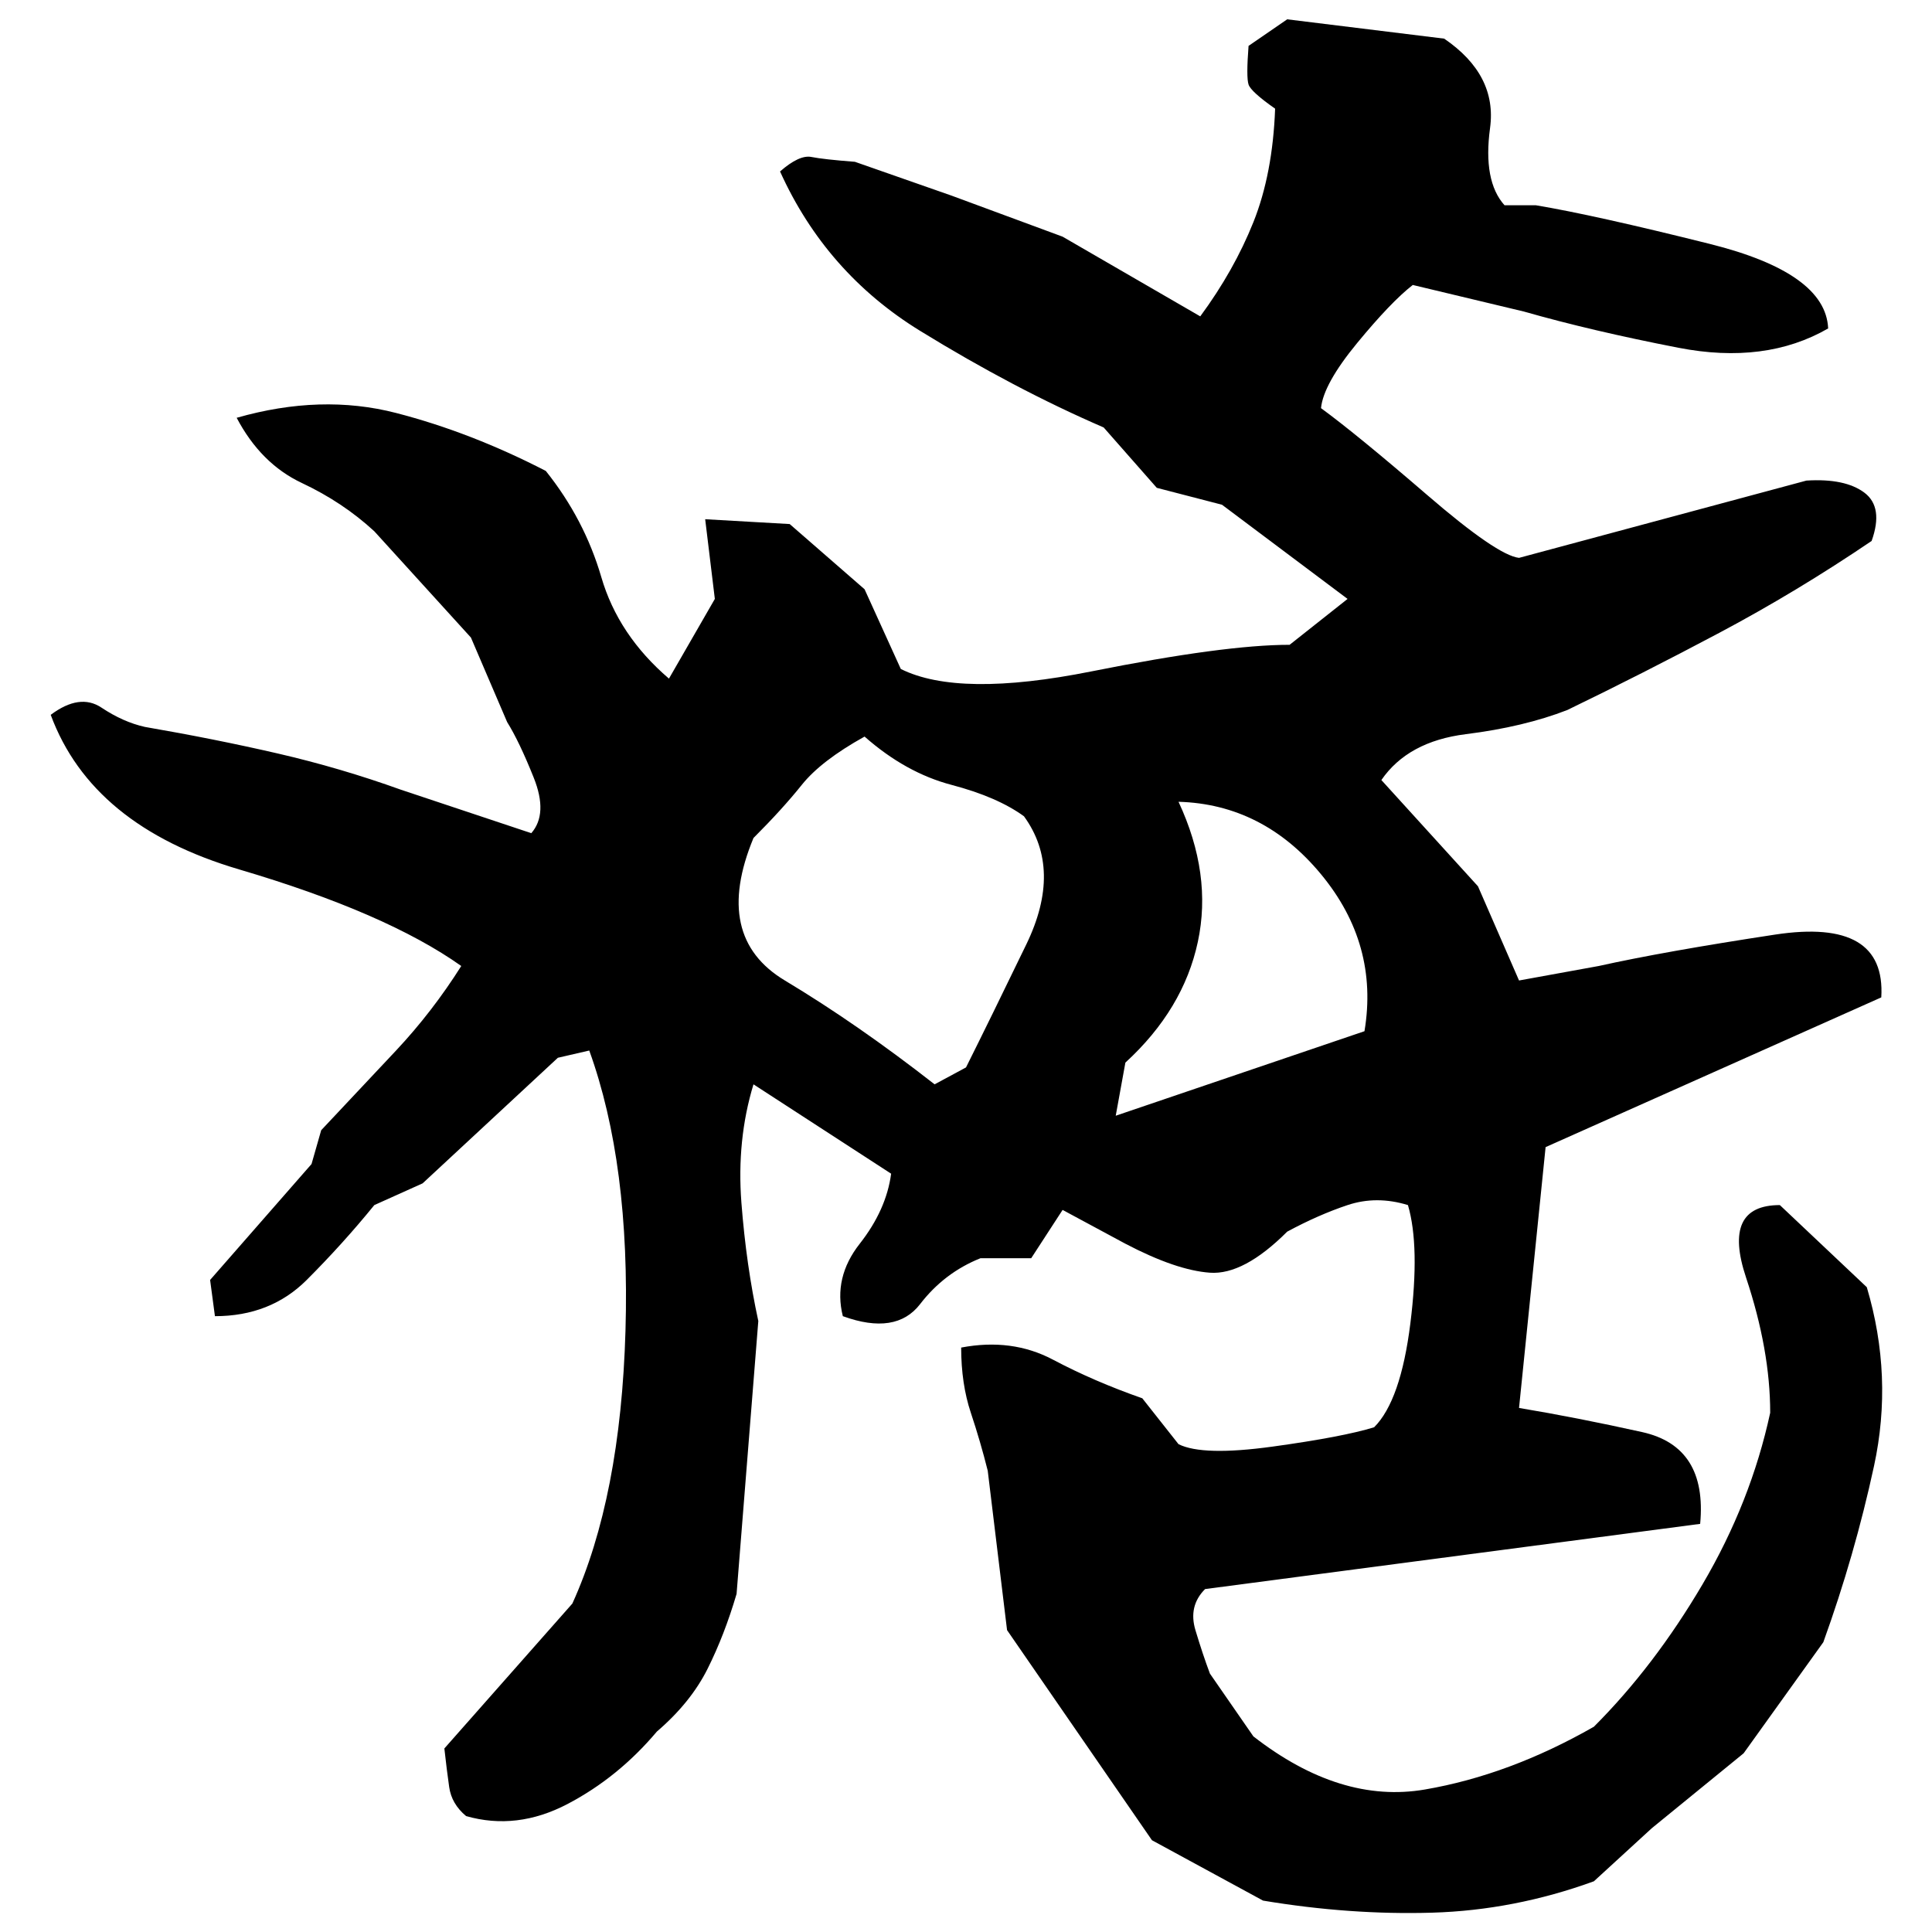 ﻿<?xml version="1.0" encoding="UTF-8" standalone="yes"?>
<svg xmlns="http://www.w3.org/2000/svg" height="100%" version="1.1" width="100%" viewBox="0 0 80 80">
  <g transform="scale(1)">
    <path fill="#000000" d="M53.3 0.8L59.8 1.6Q62 3.1 61.7 5.3T62.3 8.5H63.6Q66 8.9 70.8 10.1T75.7 13.6Q73.1 15.1 69.5 14.4T63.1 12.9L58.5 11.8Q57.6 12.5 56.2 14.2T54.7 16.9Q56.2 18 59.1 20.5T62.9 23.1L74.8 19.9Q76.4 19.8 77.2 20.4T77.5 22.4Q74.4 24.5 71.2 26.2T64.9 29.4Q63.1 30.1 60.7 30.4T57.2 32.3L61.2 36.7L62.9 40.6L66.2 40Q68.9 39.4 73.5 38.7T77.9 41.3L64 47.5L62.9 58.3Q65.3 58.7 68 59.3T70.4 63.1L49.9 65.8Q49.2 66.5 49.5 67.5T50.1 69.3L51.9 71.9Q55.5 74.7 59.0 74.1T66.0 71.5Q68.5 69 70.5 65.6T73.3 58.5Q73.3 55.9 72.3 52.9T73.7 49.9L77.3 53.3Q78.4 57 77.6 60.7T75.5 68L72.2 72.6L68.4 75.7L66.0 77.9Q62.7 79.1 59.3 79.2T52.3 78.7L47.7 76.2L41.7 67.5L40.9 60.9Q40.6 59.7 40.2 58.5T39.8 55.8Q41.9 55.4 43.6 56.3T47.3 57.9L48.8 59.8Q49.8 60.3 52.7 59.9T56.9 59.1Q58 58.0 58.4 54.8T58.3 49.9Q57 49.5 55.8 49.9T53.3 51.0Q51.5 52.8 50.1 52.7T46.6 51.5L44 50.1L42.7 52.1H40.6Q39.1 52.7 38.1 54.0T34.9 54.5Q34.5 52.9 35.6 51.5T36.9 48.6L31.2 44.9Q30.5 47.2 30.7 49.8T31.4 54.7L30.5 66.0Q30 67.7 29.3 69.1T27.2 71.7Q25.6 73.6 23.5 74.7T19.3 75.2Q18.7 74.7 18.6 74T18.4 72.4L23.7 66.4Q25.7 62.0 25.9 55.1T24.4 43.5L23.1 43.8L17.5 49L15.5 49.9Q14.2 51.5 12.7 53T8.9 54.5L8.7 53L12.9 48.2L13.3 46.8Q14.9 45.1 16.4 43.5T19.1 40Q16 37.8 9.9 36T2.1 29.6Q3.3 28.7 4.2 29.3T6 30.1Q8.9 30.6 11.5 31.2T16.6 32.7L22.0 34.5Q22.7 33.7 22.1 32.2T21 29.9L19.5 26.4L15.5 22.0Q14.2 20.8 12.5 20T9.8 17.3Q13.3 16.3 16.4 17.1T22.6 19.5Q24.2 21.5 24.9 23.9T27.7 28.1L29.6 24.8L29.2 21.5L32.7 21.7L35.8 24.4L37.3 27.7Q39.7 28.9 45.2 27.8T53.4 26.7L55.8 24.8L50.6 20.9L47.9 20.2L45.7 17.7Q42.0 16.1 38.1 13.7T32.3 7.1Q33.1 6.4 33.6 6.5T35.4 6.7L39.4 8.1L44 9.8L49.7 13.1Q51.1 11.2 51.9 9.2T52.8 4.5Q51.8 3.8 51.7 3.5T51.7 1.9L53.3 0.8ZM34 31.5T33.2 32.5T31.2 34.7Q29.5 38.8 32.5 40.6T38.7 44.9L40 44.2Q41 42.2 42.5 39.1T42.4 33.8Q41.3 33 39.4 32.5T35.8 30.5Q34 31.5 33.2 32.5ZM50.2 36.2T49.6 39.0T46.6 44L46.2 46.2L56.5 42.7Q57.1 39.1 54.7 36.2T48.8 33.2Q50.2 36.2 49.6 39.0Z" />
  </g>
</svg>
